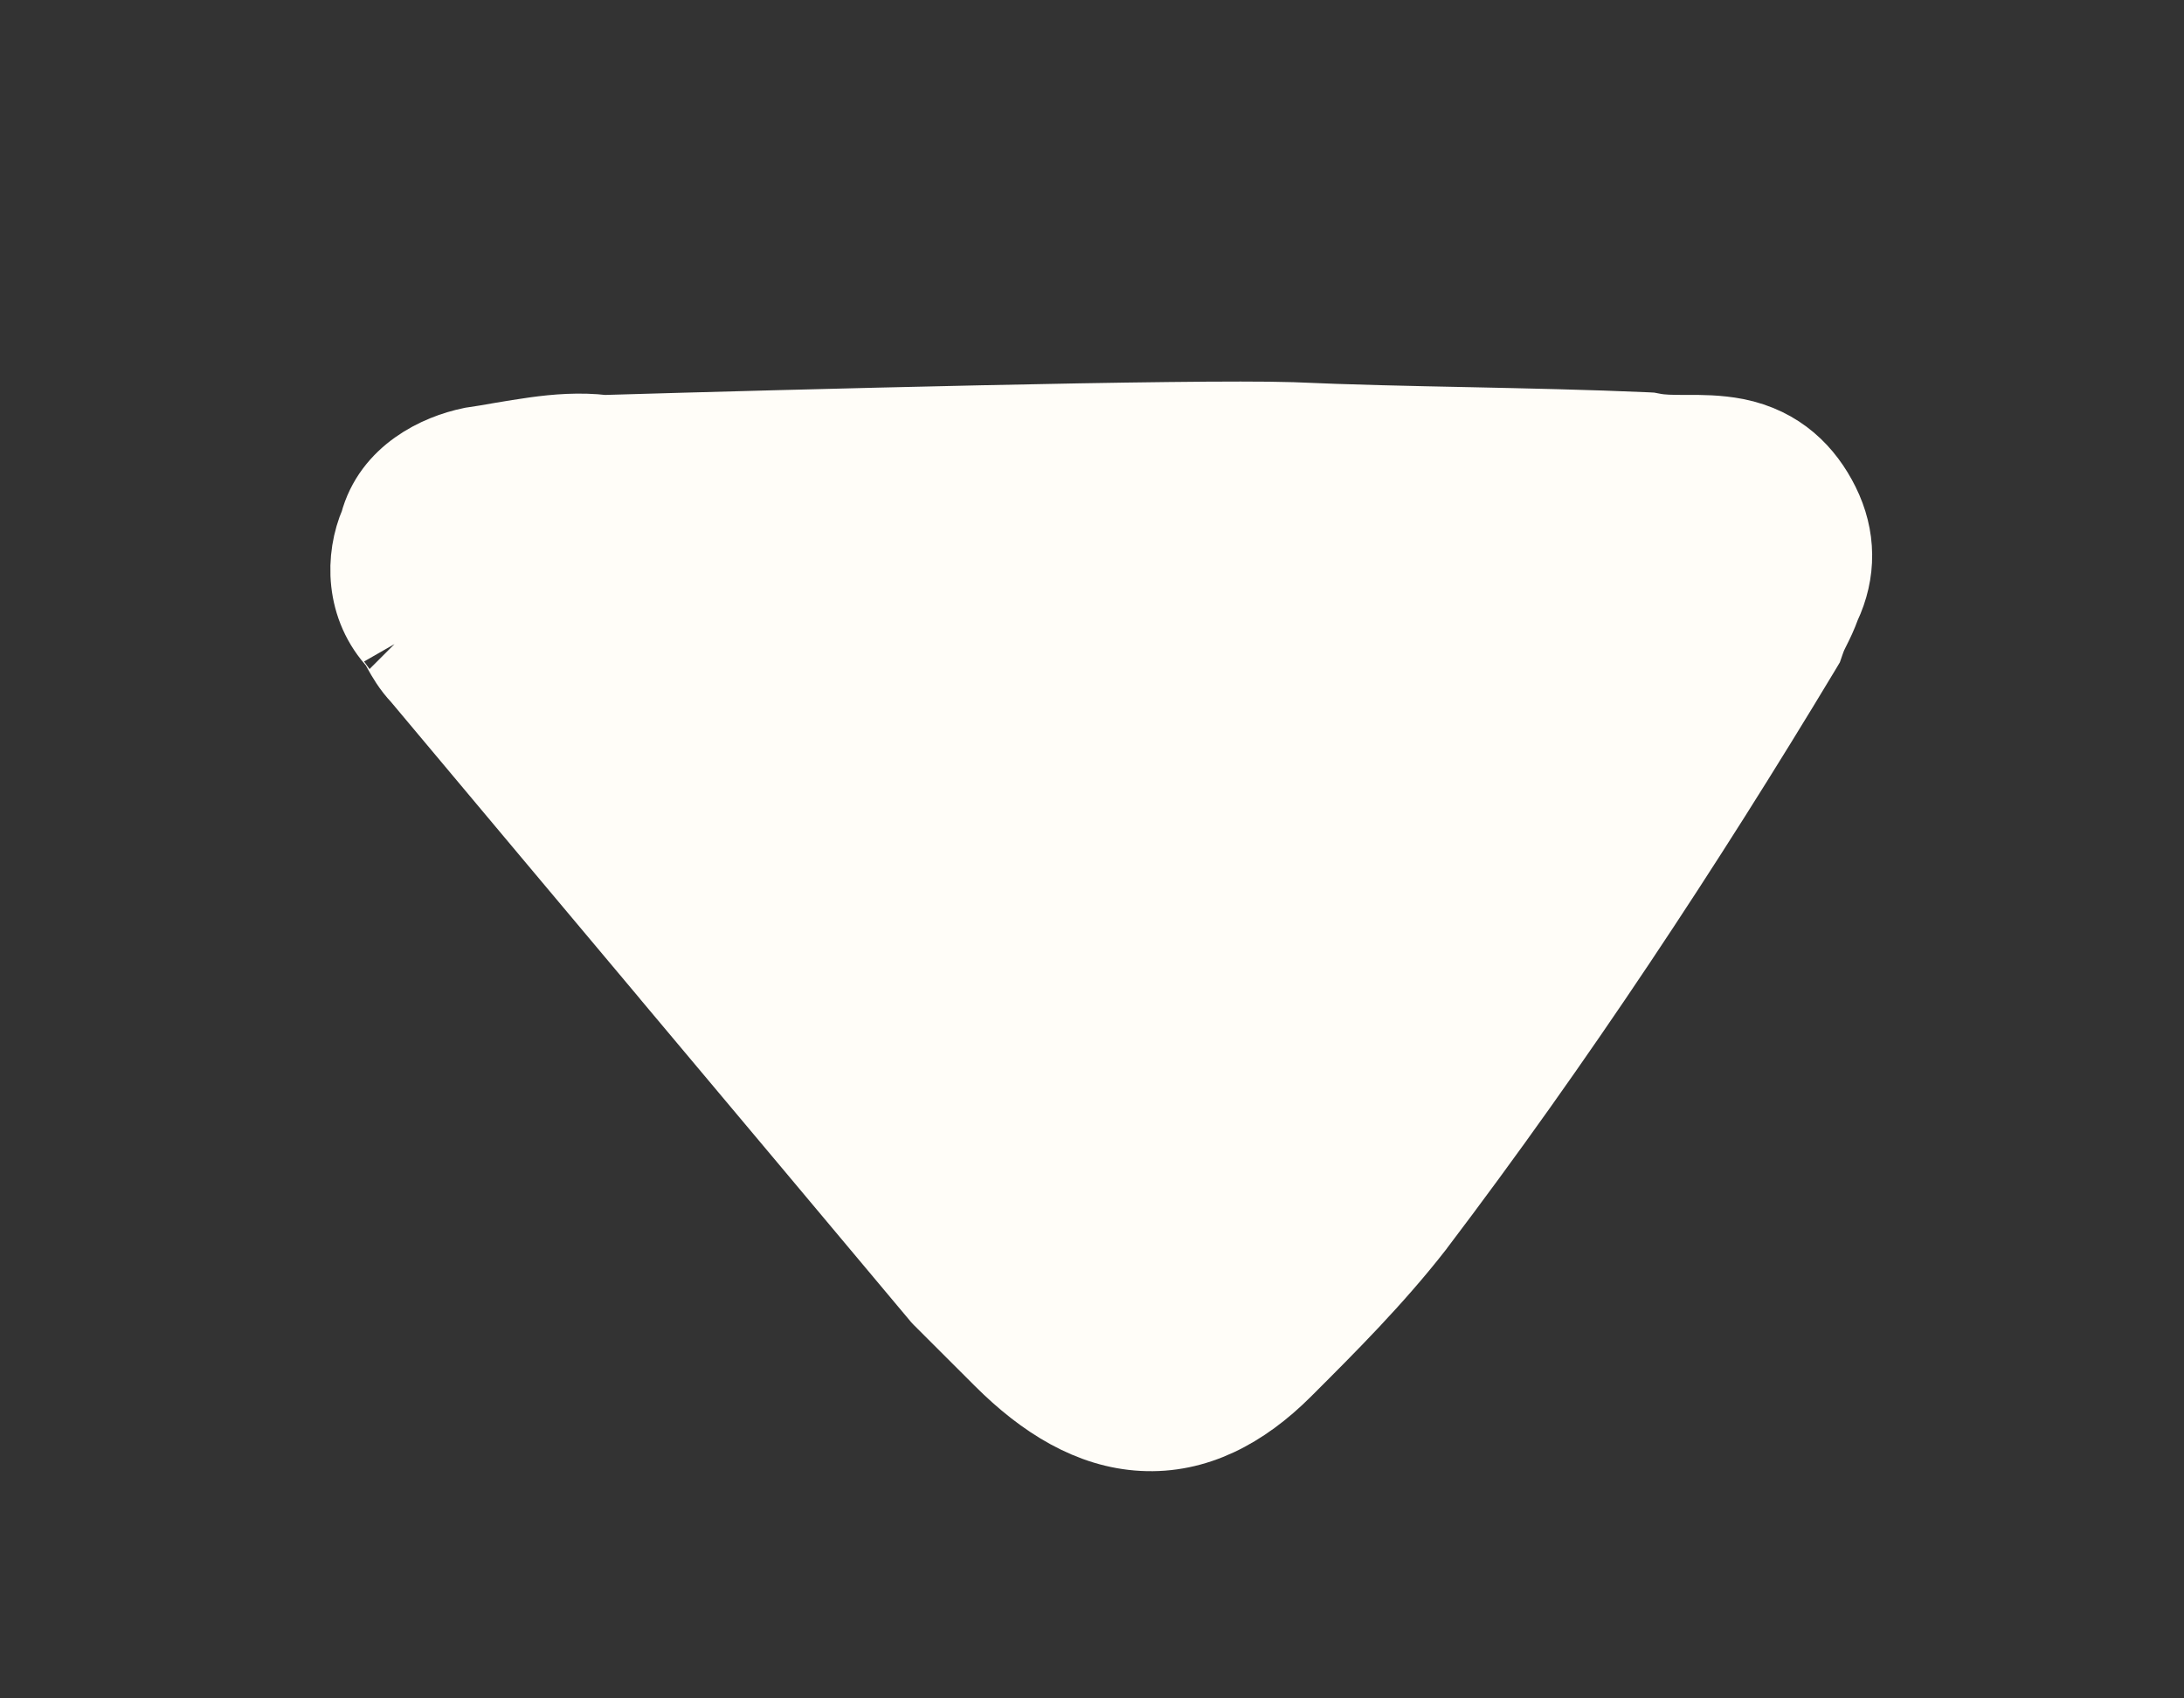 <svg width="27" height="21" viewBox="0 0 27 21" fill="none" xmlns="http://www.w3.org/2000/svg">
<rect x="0" y="0" width="27" height="21" fill="#333333" stroke="none"/>
<g clip-path="url(#clip0)">
<path d="M15.965 5.225L15.965 5.225L15.958 5.225C14.738 5.186 9.802 5.315 7.464 5.384C7.171 5.349 6.878 5.373 6.618 5.409C6.479 5.428 6.343 5.451 6.217 5.472L6.182 5.478C6.066 5.498 5.961 5.517 5.859 5.531L5.845 5.533L5.831 5.536C5.428 5.618 4.855 5.888 4.7 6.481C4.52 6.893 4.516 7.496 4.931 7.933C4.939 7.947 4.946 7.959 4.955 7.976C4.962 7.989 4.971 8.005 4.983 8.027C5.025 8.104 5.099 8.234 5.211 8.351C6.267 9.612 7.339 10.89 8.412 12.168L8.412 12.169C9.489 13.452 10.565 14.734 11.624 15.999L11.638 16.016L11.653 16.032L12.406 16.784C12.927 17.305 13.499 17.655 14.127 17.688C14.771 17.723 15.347 17.421 15.855 16.913L15.855 16.913L15.865 16.903C16.409 16.36 16.977 15.791 17.478 15.149L17.478 15.149L17.482 15.143C19.215 12.859 20.809 10.439 22.262 8.024L22.29 7.977L22.308 7.925C22.331 7.858 22.351 7.815 22.384 7.75L22.386 7.747C22.419 7.681 22.461 7.596 22.504 7.477C22.696 7.072 22.692 6.644 22.491 6.24C22.303 5.862 21.985 5.53 21.456 5.425C21.235 5.382 21.021 5.382 20.859 5.383C20.854 5.383 20.849 5.383 20.843 5.383C20.664 5.383 20.542 5.382 20.427 5.359L20.39 5.352L20.353 5.35C19.627 5.318 18.885 5.303 18.15 5.287L18.147 5.287C17.409 5.272 16.678 5.257 15.965 5.225ZM4.922 7.919C4.922 7.919 4.923 7.92 4.924 7.922C4.923 7.92 4.922 7.919 4.922 7.919Z" fill="#FFFDF8" stroke="#FFFDF8"/>
</g>
<defs>
<clipPath id="clip0">
<rect width="27" height="21" fill="white"/>
</clipPath>
</defs>
</svg>
